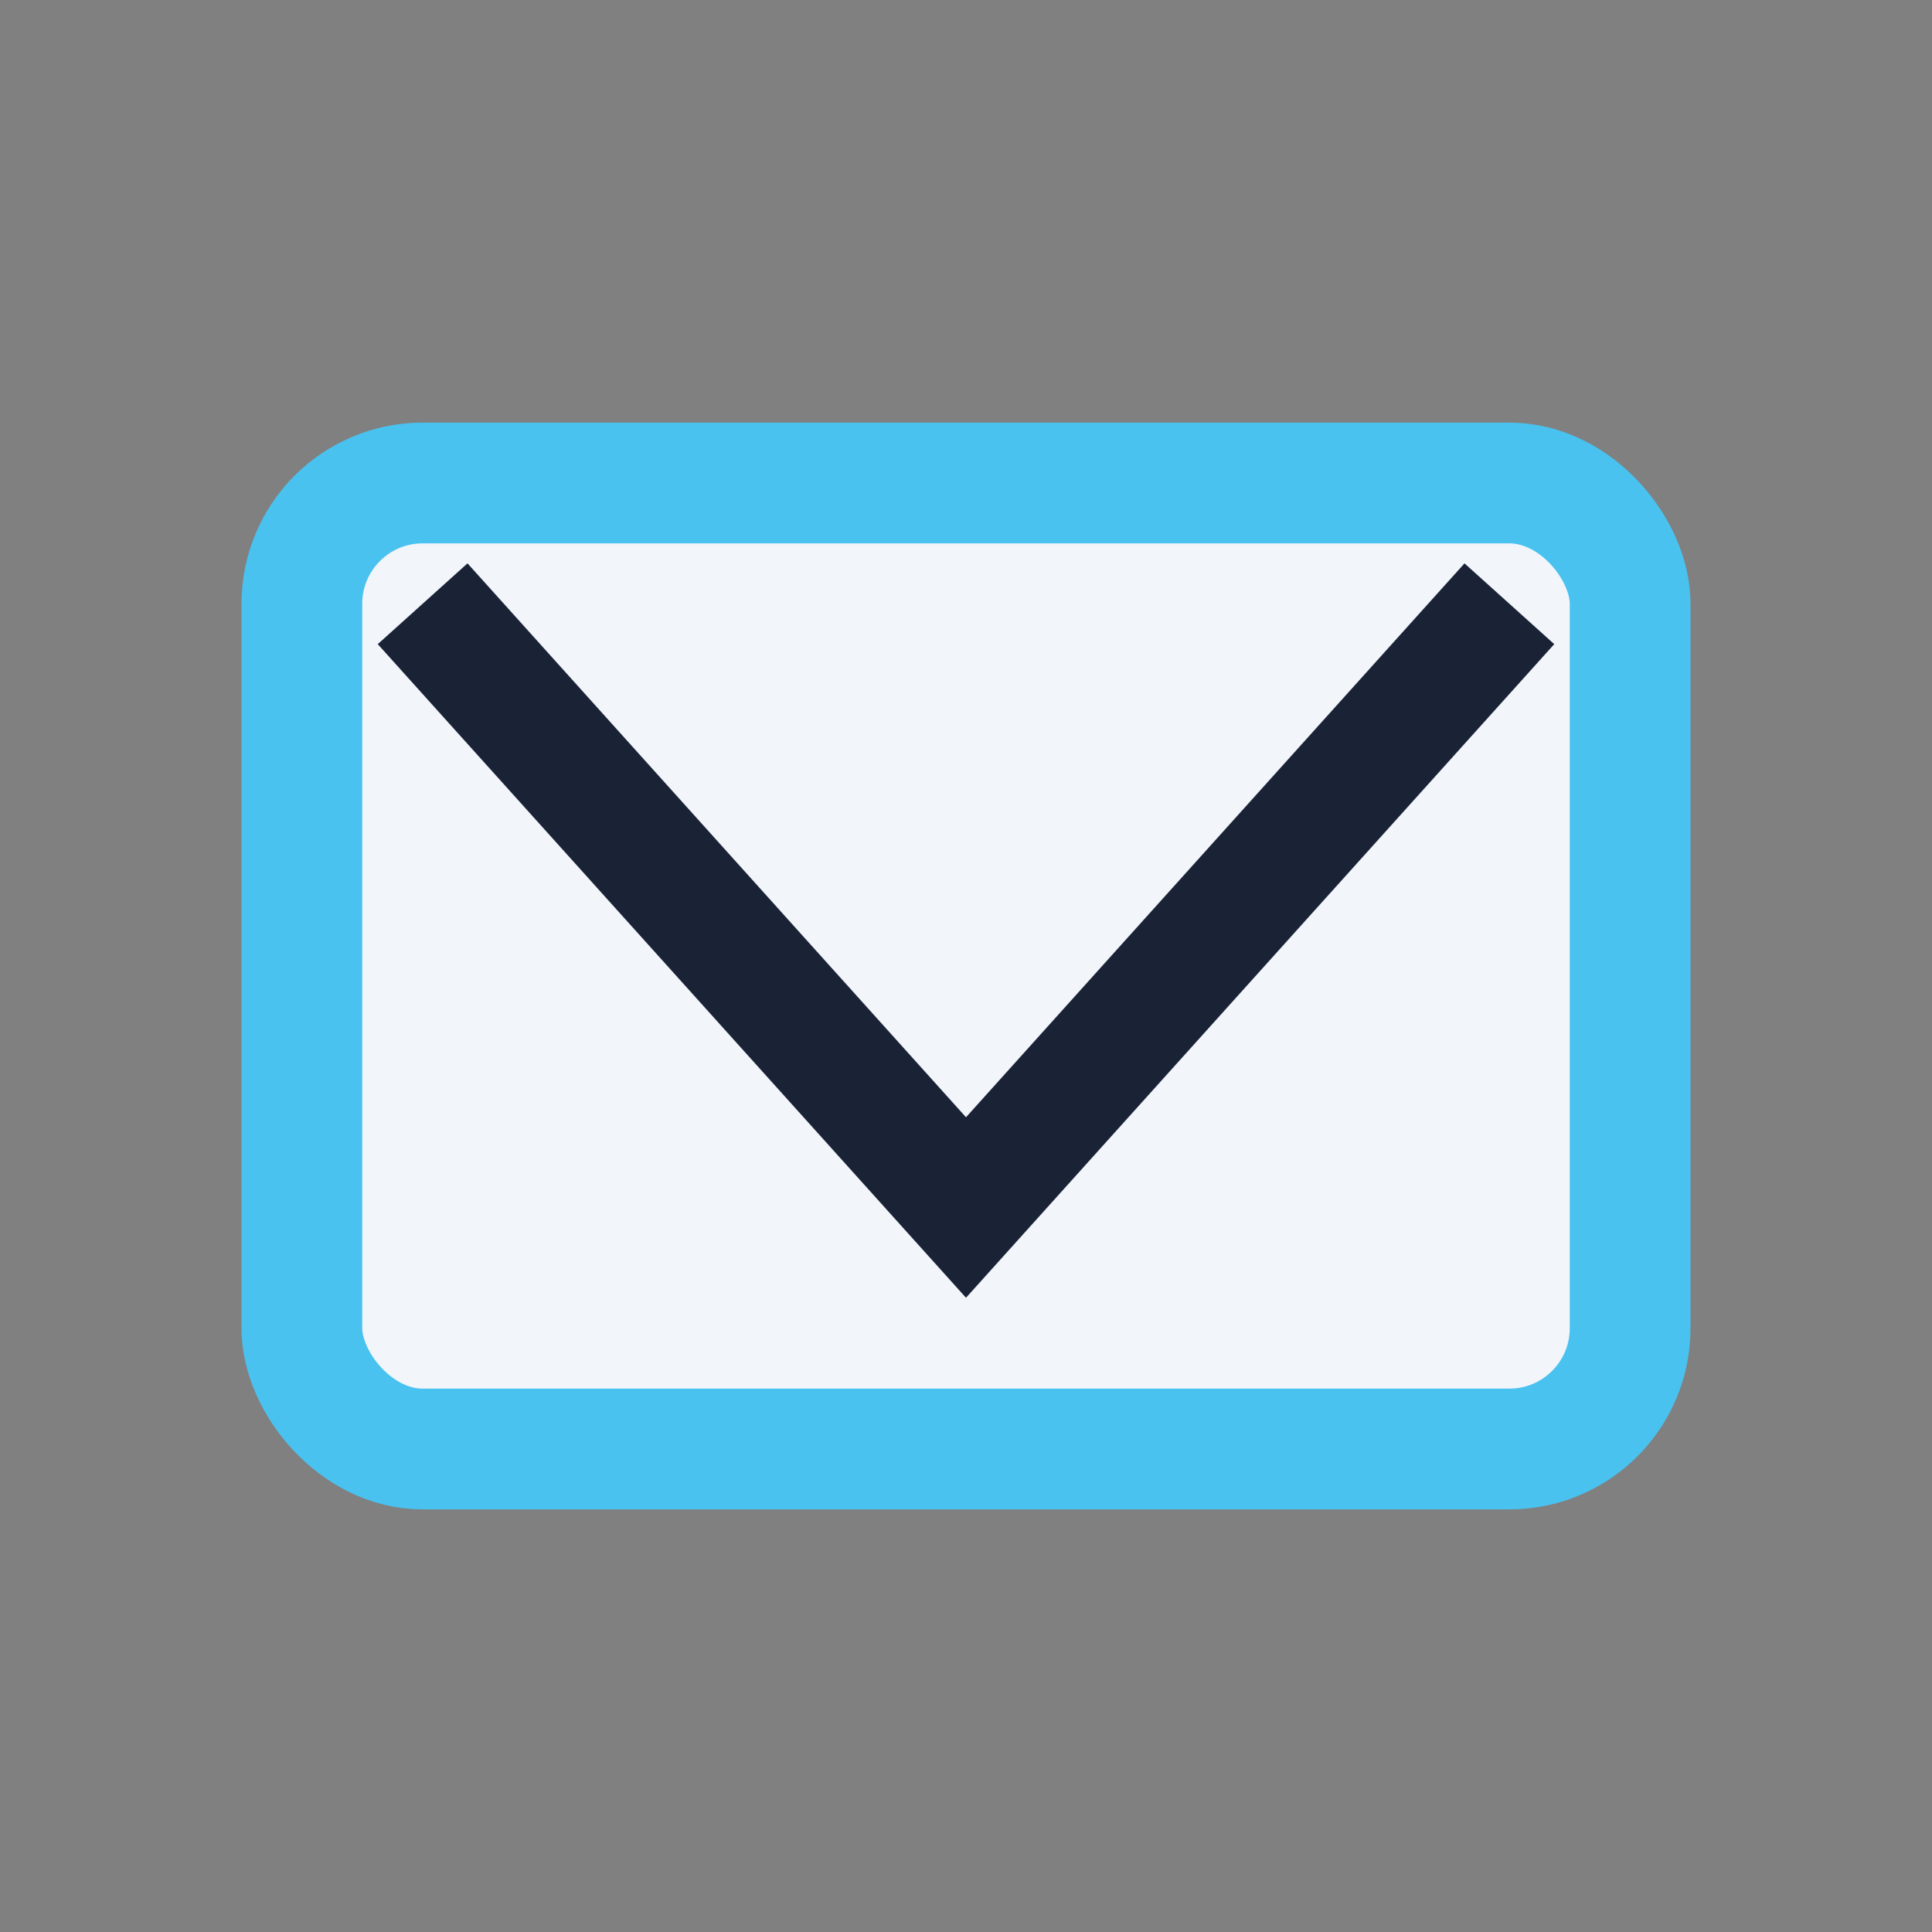 <?xml version="1.0" encoding="UTF-8"?>
<svg xmlns="http://www.w3.org/2000/svg" width="32" height="32" viewBox="0 0 32 32"><rect x="0" y="0" width="32" height="32" fill="#808080" stroke="none"/><rect x="5" y="8" width="22" height="16" rx="2" fill="#F2F5FA" stroke="#49C2F0" stroke-width="2"/><polyline points="7 10 16 20 25 10" fill="none" stroke="#1A2236" stroke-width="2"/></svg>